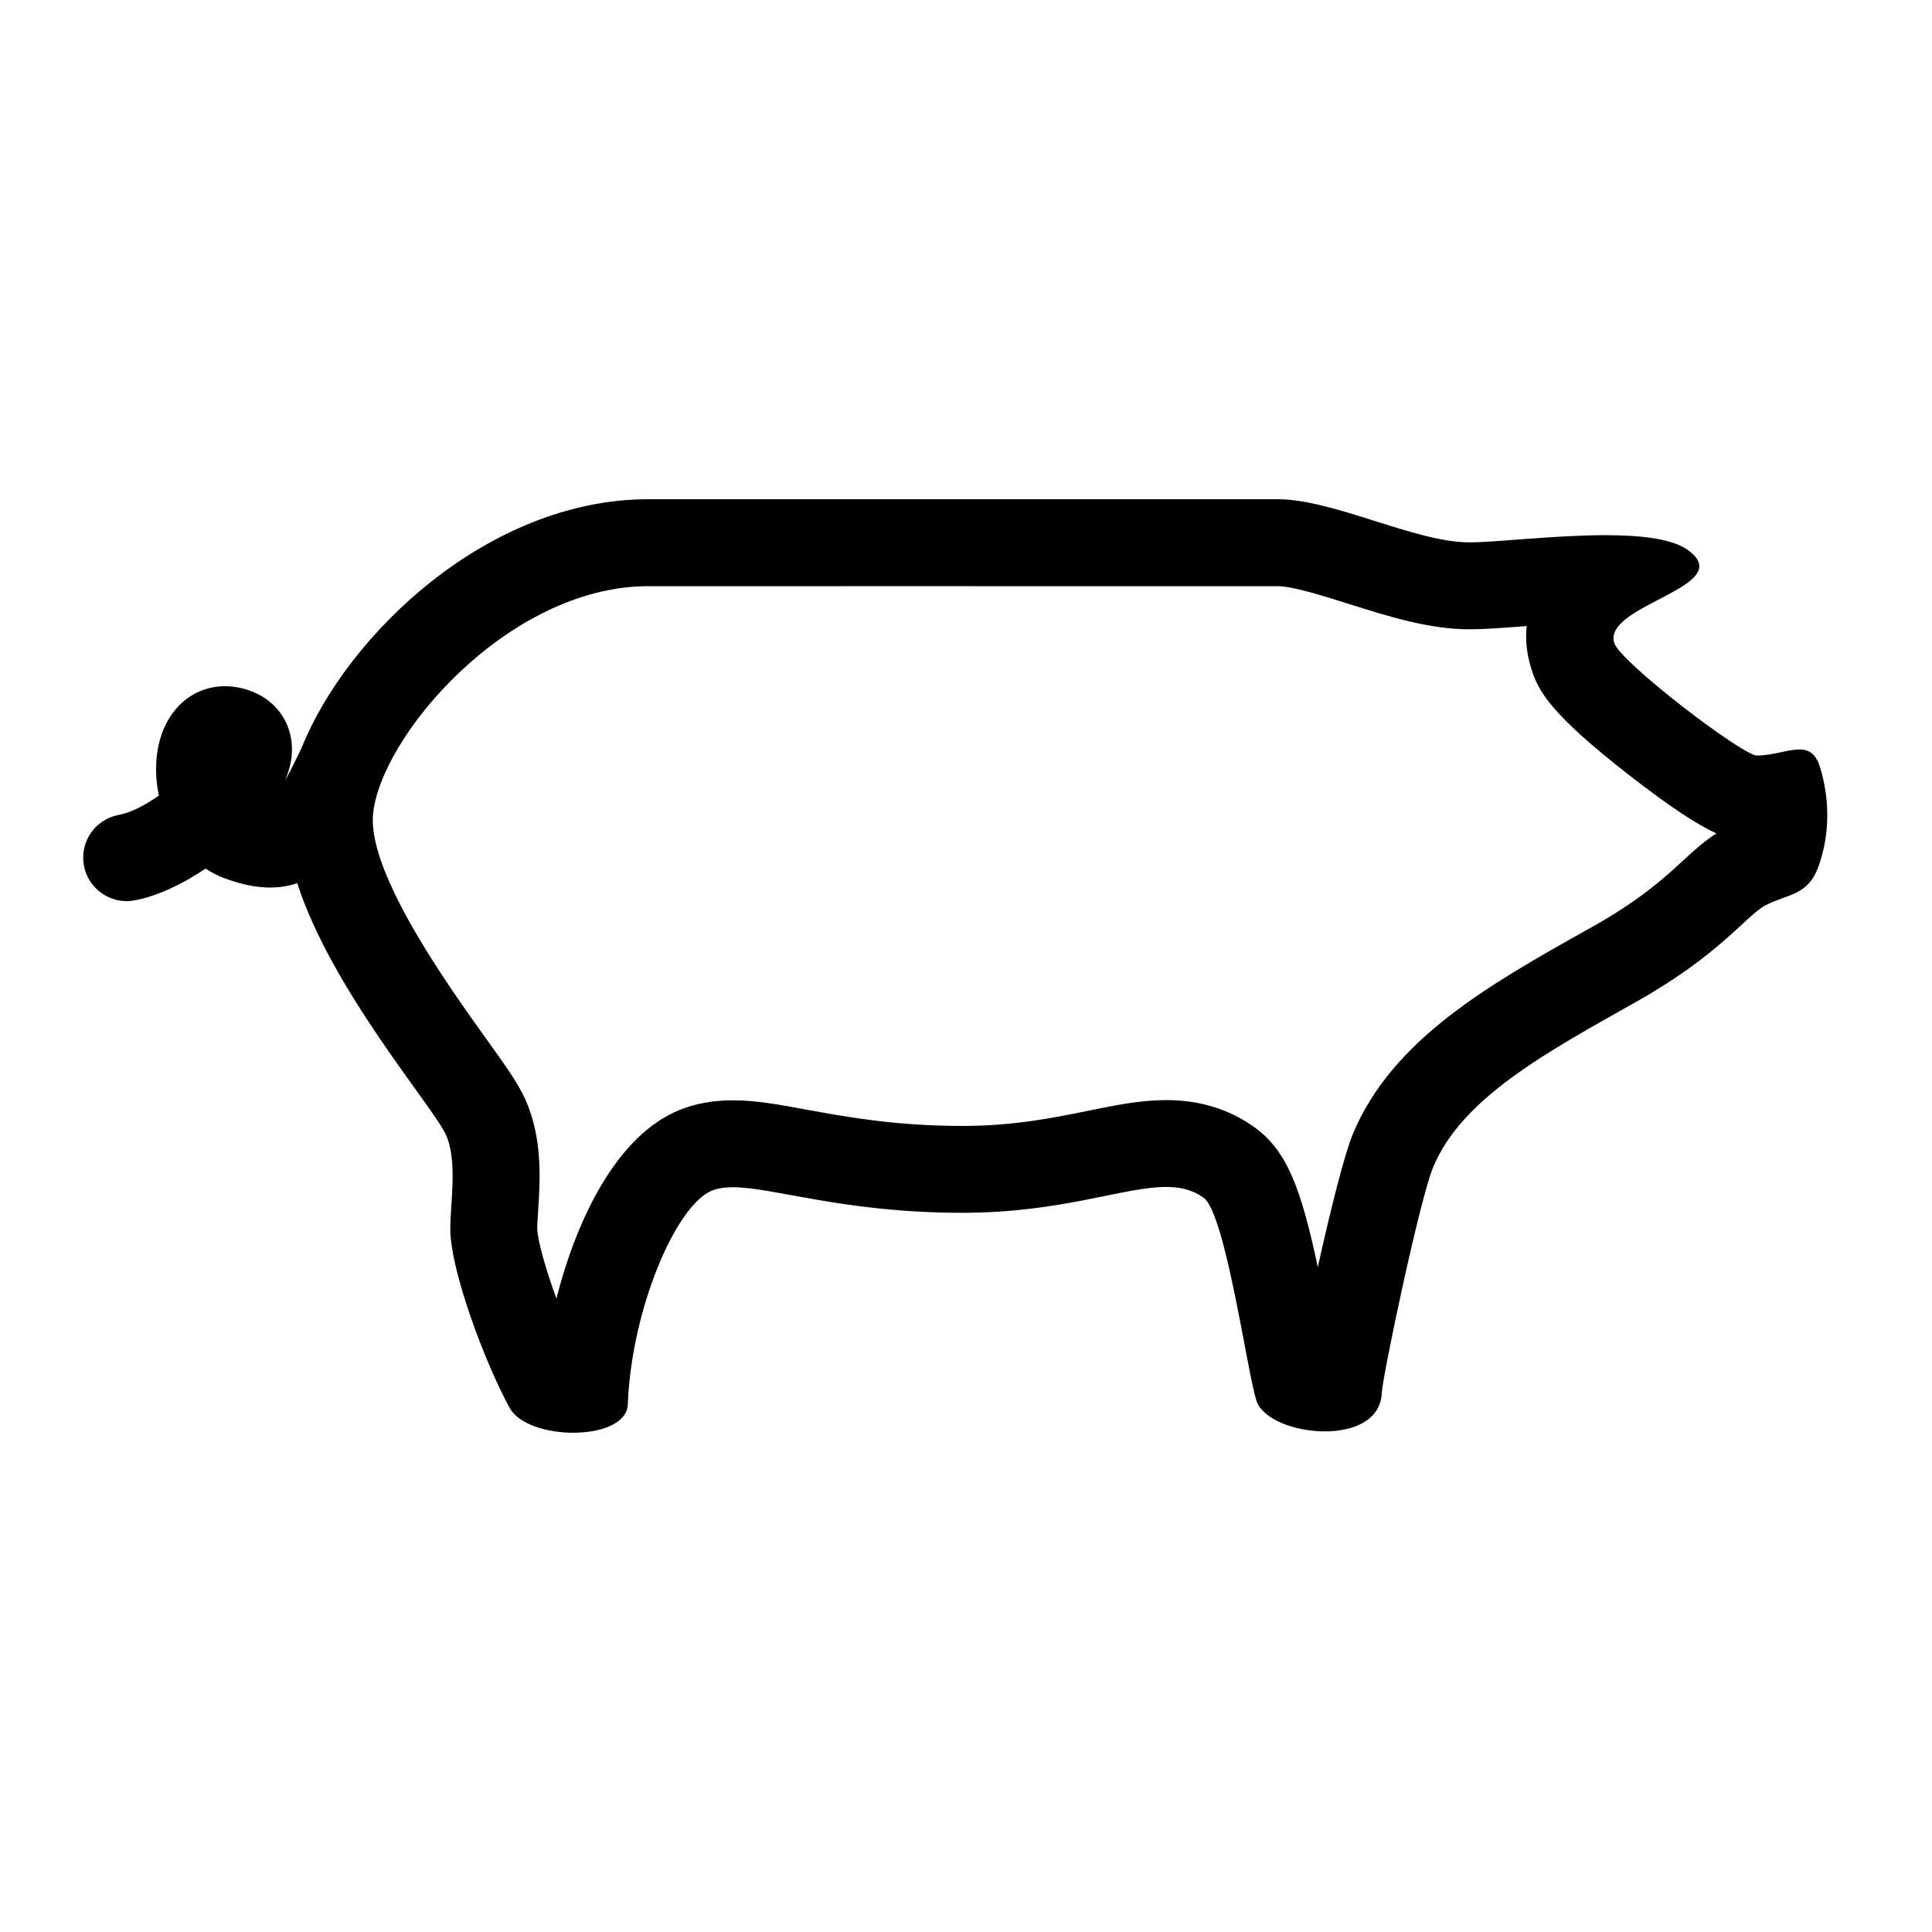 <?xml version="1.0" encoding="UTF-8"?>
<!-- Uploaded to: SVG Repo, www.svgrepo.com, Generator: SVG Repo Mixer Tools -->
<svg fill="#000000" width="800px" height="800px" version="1.1" viewBox="144 144 512 512" xmlns="http://www.w3.org/2000/svg">
 <path d="m179.66 382.61c5.852-1.082 12.539-4.176 18.82-8.43 1.461 0.973 3.039 1.797 4.734 2.453 8.051 3.078 14.391 3.195 19.559 1.418 9.113 28.324 36.078 59.238 39.438 66.766 3.156 7.074 1.031 18.664 1.121 25.09 0.145 11.082 9.141 35.125 15.703 47.156 2.391 4.383 9.828 6.629 16.859 6.629 7.367 0 14.285-2.457 14.477-7.488 0.992-25.43 12.812-52.883 22.328-56.691 1.562-0.621 3.383-0.883 5.504-0.883 10.816 0 29.395 6.777 60.879 6.777 26.258 0 42.609-6.848 53.957-6.848 3.828 0 7.082 0.789 9.941 2.867 5.832 4.223 11.633 46.906 14.023 53.855 1.68 4.863 10.137 8.055 18.094 8.055 7.59 0 14.719-2.91 15.07-10.07 0.246-4.727 10.043-51.266 13.602-59.871 7.617-18.41 29.961-30.457 53.938-43.953 22.262-12.539 29.109-22.891 34.188-25.531 5.637-2.926 11.051-2.562 13.828-9.797 3.035-7.938 3.465-17.582 0.582-26.859-1.121-3.621-3.035-4.637-5.477-4.637-3.086 0-6.996 1.605-11.246 1.605-3.805 0-36.203-24.742-37.793-29.82-3.176-10.156 32.895-14.875 19.566-24.609-4.191-3.055-12.602-3.965-21.91-3.965-13.496 0-28.891 1.902-36.035 1.902-14.375 0-35.988-11.426-50.777-11.426-11.129 0-59.121-0.004-100.93-0.004-32.254 0-60.848 0-65.992 0.004-42.312 0.035-79.691 35.766-91.832 65.992-1.109 2.336-2.742 5.727-4.356 8.594 1.004-2.352 1.629-4.68 1.801-6.938 0.586-7.715-3.797-14.363-11.184-16.949-9.941-3.481-19.477 1.148-23.18 11.258-1.809 4.949-2.055 10.836-0.859 16.559-3.551 2.519-7.344 4.539-10.641 5.144-6.254 1.152-10.379 7.164-9.227 13.418 1.031 5.543 5.867 9.422 11.312 9.422 0.695 0 1.402-0.062 2.113-0.195zm136.08-83.266c5.141-0.004 33.715-0.004 65.973-0.004 41.816 0 89.797 0 100.93 0.004 3.894 0 12.168 2.609 18.805 4.703 10.469 3.305 21.293 6.723 31.98 6.723 3.875 0 8.742-0.363 14.375-0.793 0.27-0.023 0.527-0.039 0.789-0.062-0.375 3.449-0.066 7.234 1.238 11.375 1.801 5.766 5.004 11.867 25.906 28.117 11.152 8.676 18.105 13.16 23.129 15.461-3.273 2.078-5.969 4.562-8.793 7.16-4.731 4.359-11.195 10.328-23.664 17.348l-2.543 1.426c-25.066 14.094-50.973 28.672-61.379 53.797-2.234 5.434-6.012 20.543-9.254 35.207-4.469-21.094-8.25-30.891-16.723-37.02-6.633-4.809-14.52-7.25-23.461-7.25-6.809 0-13.582 1.379-20.746 2.844-9.219 1.871-19.688 4.004-33.211 4.004-17.758 0-30.812-2.394-41.301-4.309-7.238-1.344-13.484-2.481-19.57-2.481-5.199 0-9.801 0.828-14.066 2.535-16.395 6.562-27.246 28.438-32.695 50.023-2.894-7.961-5-15.449-5.09-18.562-0.012-0.84 0.117-2.731 0.223-4.406 0.539-8.191 1.277-19.406-3.336-29.746-1.965-4.383-5.207-8.902-10.578-16.391-9.305-12.965-31.09-43.316-29.836-59 1.637-20.508 35.66-60.68 72.902-60.703z"/>
</svg>